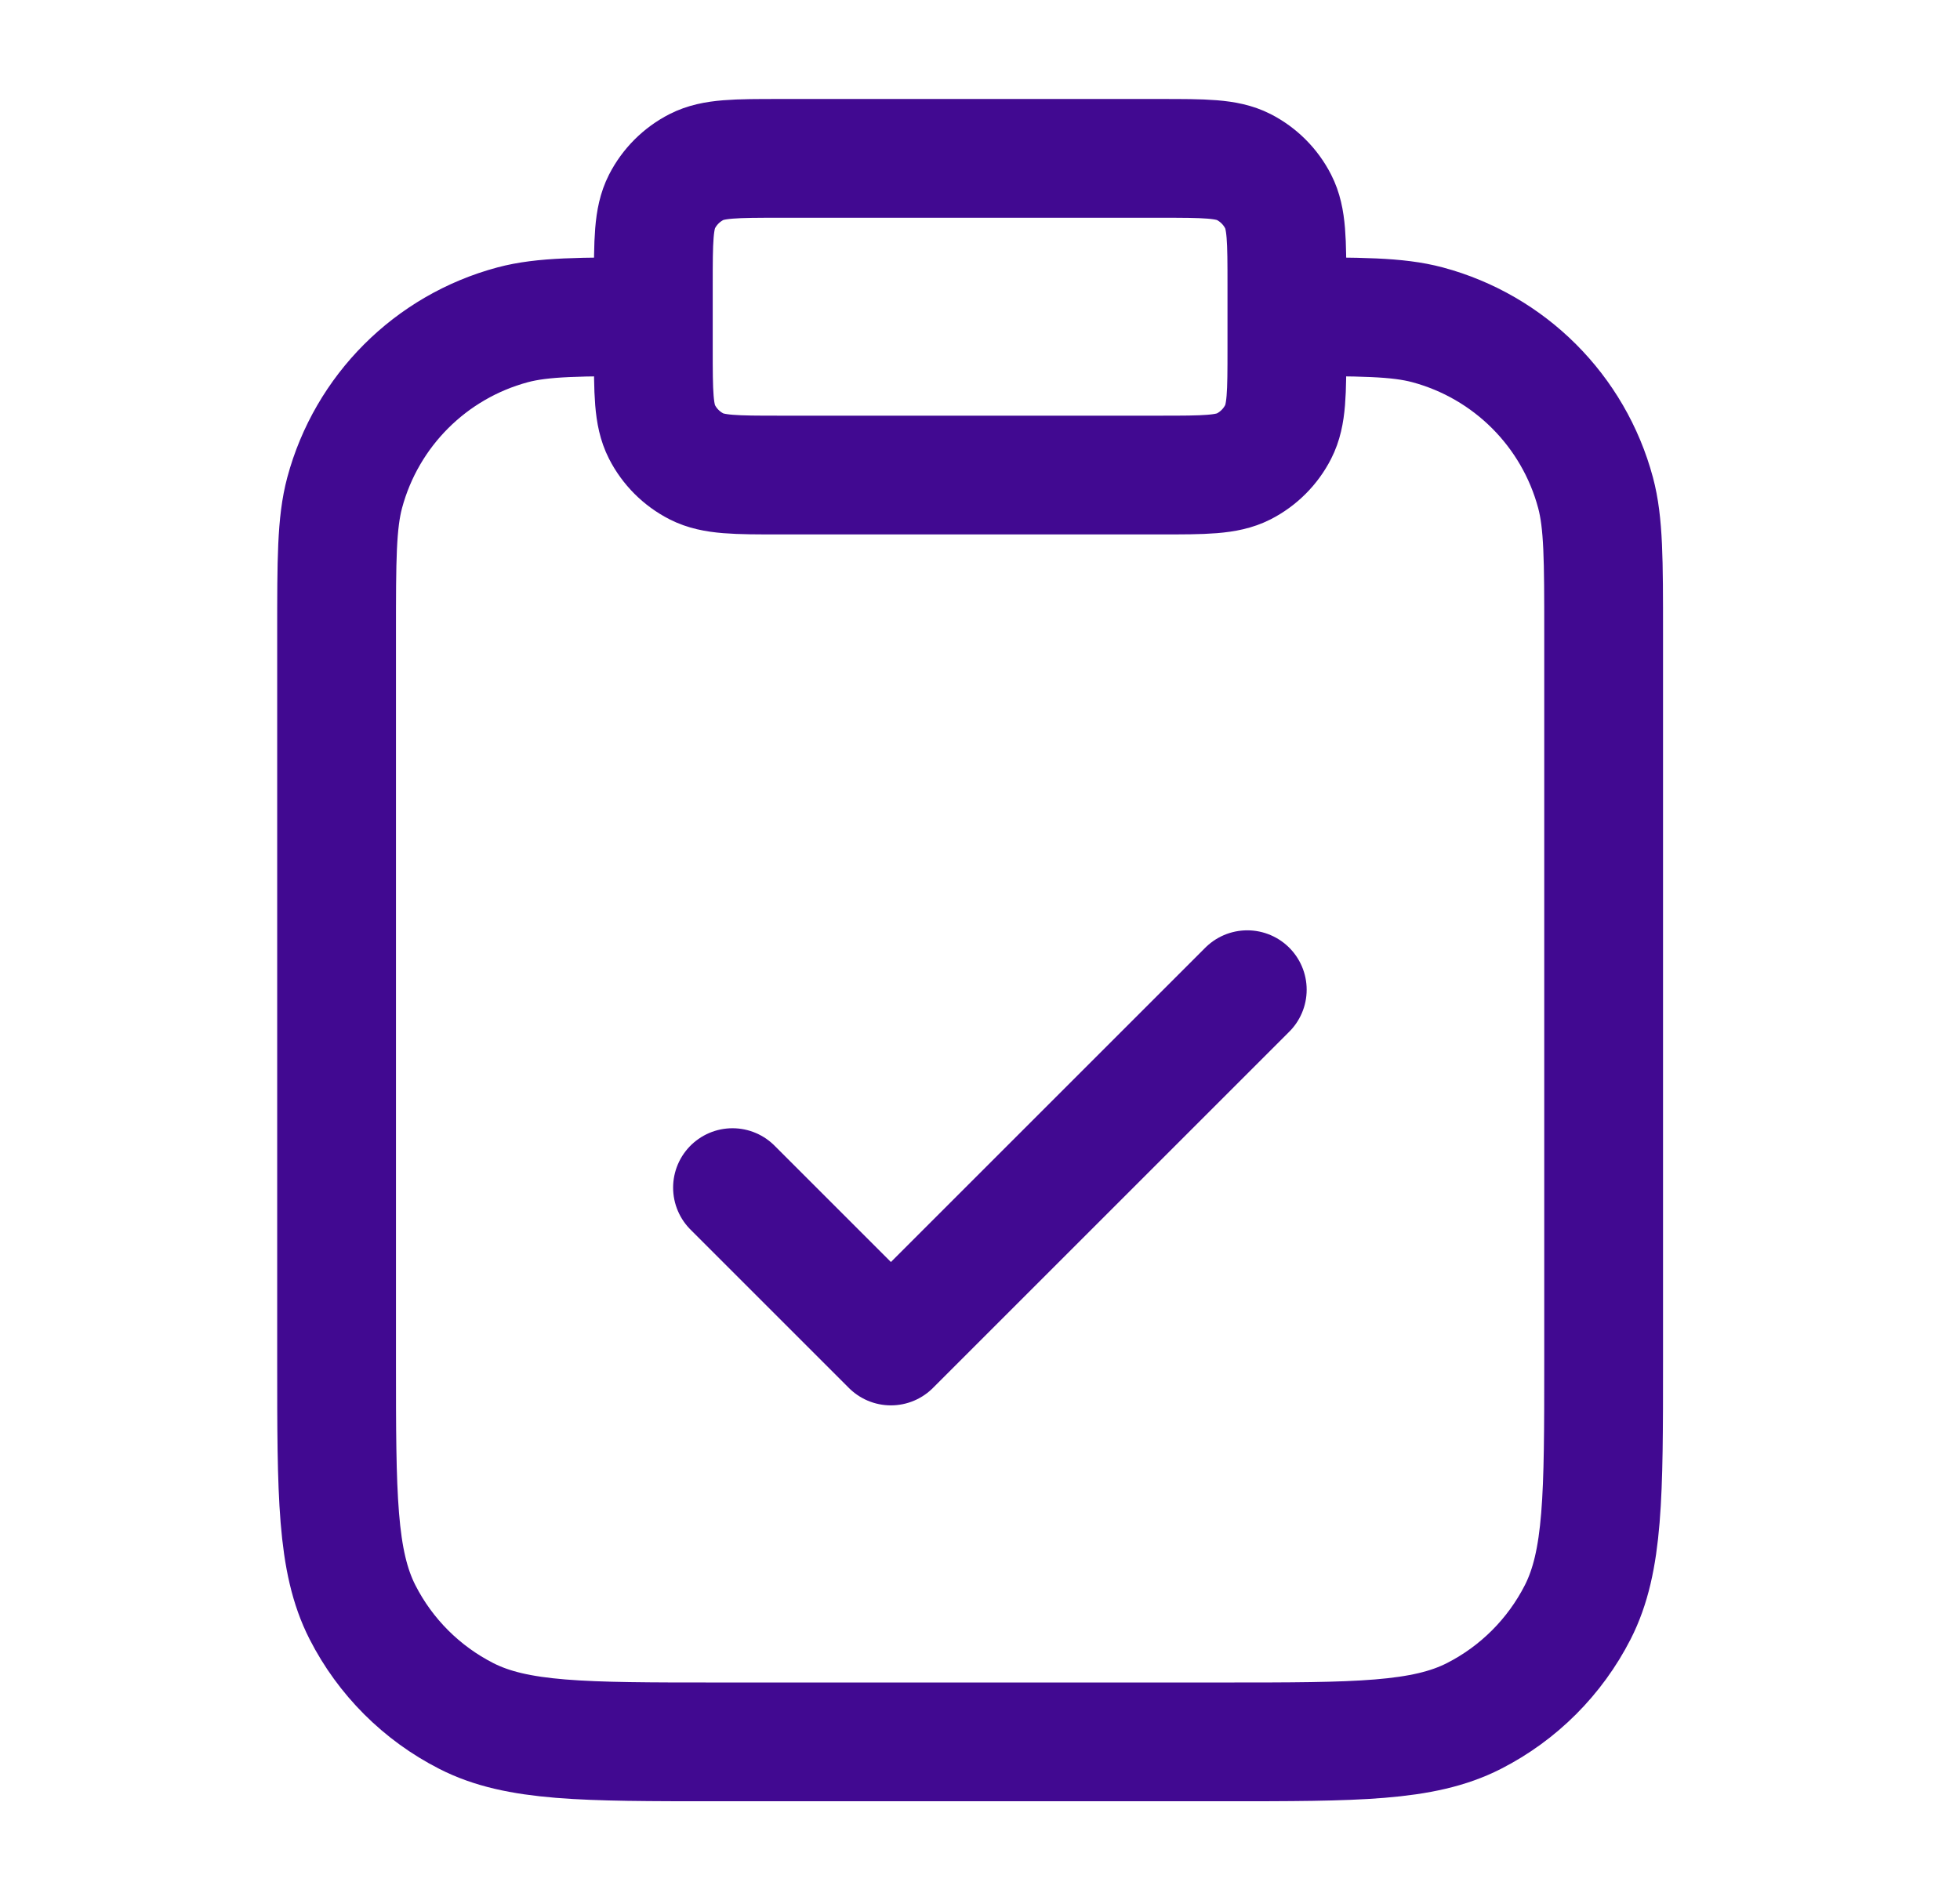 <svg width="33" height="32" viewBox="0 0 33 32" fill="none" xmlns="http://www.w3.org/2000/svg">
<path d="M21.667 5.334C22.907 5.334 23.527 5.334 24.035 5.47C25.416 5.84 26.494 6.918 26.864 8.298C27 8.807 27 9.427 27 10.667V22.934C27 25.174 27 26.294 26.564 27.15C26.18 27.902 25.569 28.514 24.816 28.898C23.96 29.334 22.84 29.334 20.6 29.334H12.067C9.826 29.334 8.706 29.334 7.851 28.898C7.098 28.514 6.486 27.902 6.103 27.15C5.667 26.294 5.667 25.174 5.667 22.934V10.667C5.667 9.427 5.667 8.807 5.803 8.298C6.173 6.918 7.251 5.84 8.631 5.47C9.14 5.334 9.76 5.334 11 5.334M12.333 20L15 22.667L21 16.667M13.133 8H19.533C20.28 8 20.653 8 20.939 7.855C21.189 7.727 21.393 7.523 21.521 7.272C21.667 6.987 21.667 6.614 21.667 5.867V4.8C21.667 4.054 21.667 3.68 21.521 3.395C21.393 3.144 21.189 2.94 20.939 2.812C20.653 2.667 20.28 2.667 19.533 2.667H13.133C12.387 2.667 12.013 2.667 11.728 2.812C11.477 2.94 11.273 3.144 11.145 3.395C11 3.68 11 4.054 11 4.8V5.867C11 6.614 11 6.987 11.145 7.272C11.273 7.523 11.477 7.727 11.728 7.855C12.013 8 12.387 8 13.133 8Z" stroke="#410991" stroke-width="2" stroke-linecap="round" stroke-linejoin="round"/>
</svg>
